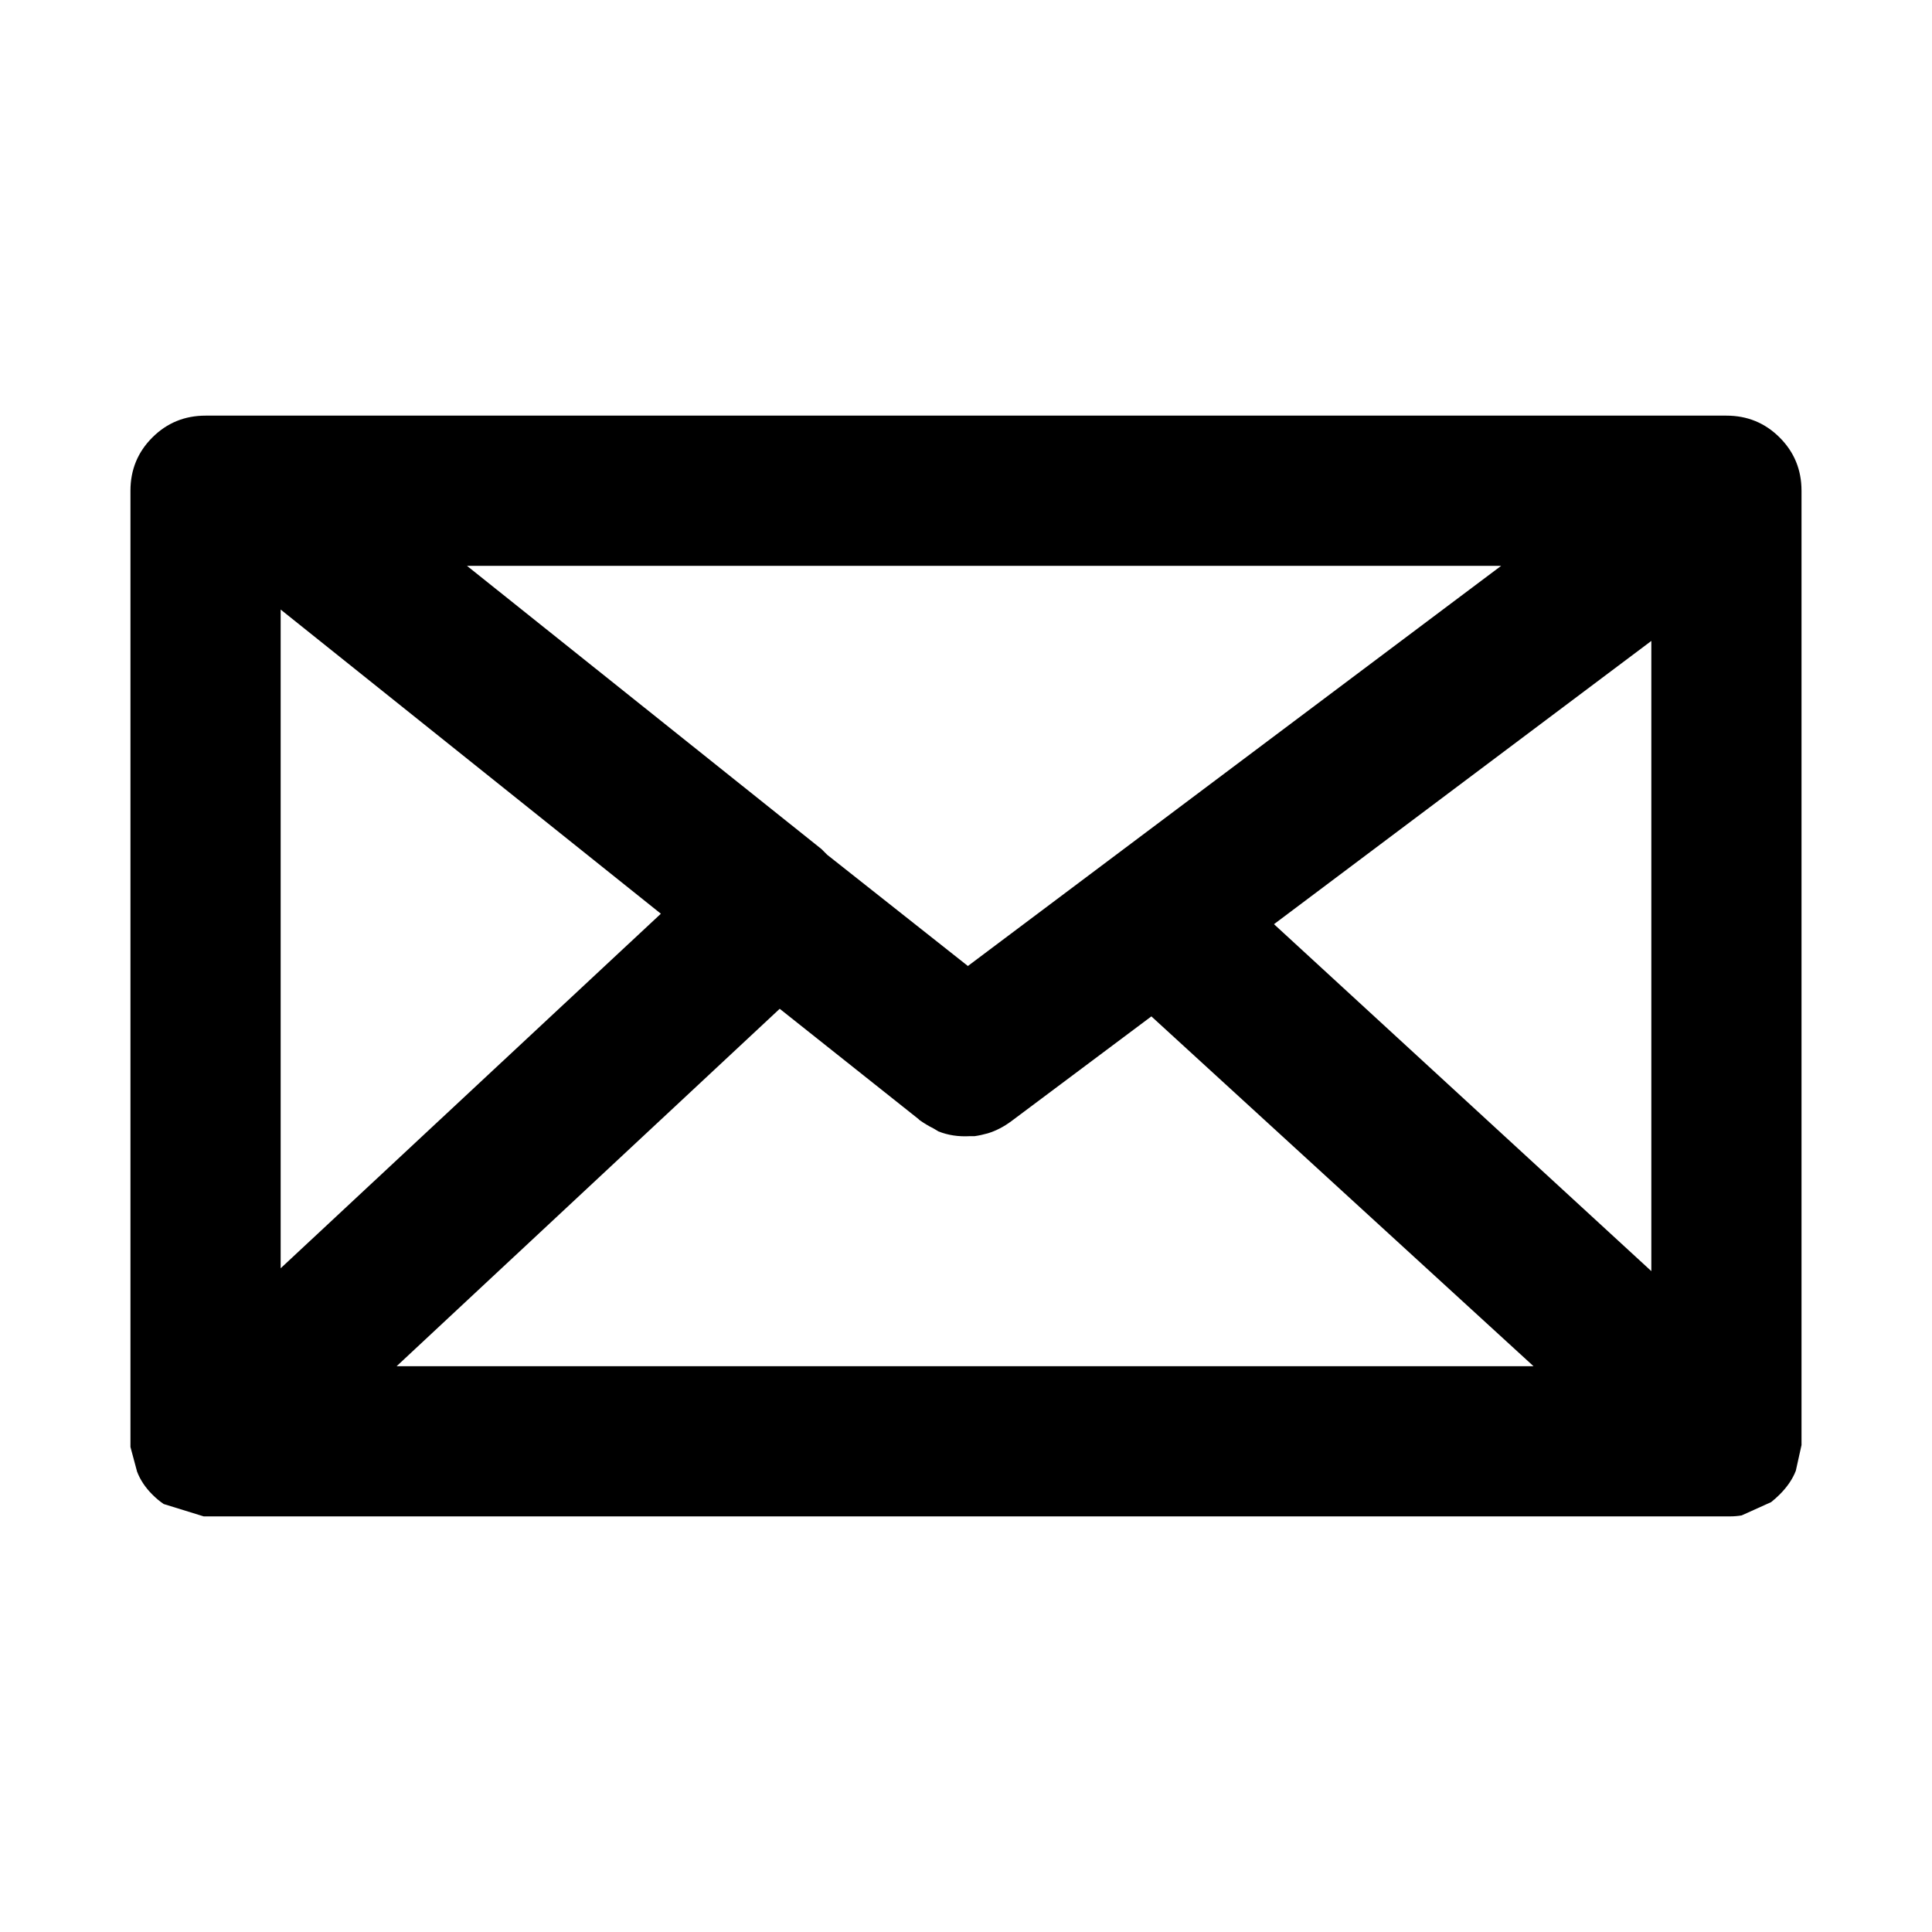 <?xml version="1.0" encoding="UTF-8"?>
<!-- Uploaded to: SVG Find, www.svgrepo.com, Generator: SVG Find Mixer Tools -->
<svg fill="#000000" width="800px" height="800px" version="1.1" viewBox="144 144 512 512" xmlns="http://www.w3.org/2000/svg">
 <path d="m621.42 274.05c0-5.543-1.93-10.246-5.793-14.105-3.863-3.863-8.566-5.797-14.105-5.797h-403.05c-5.543 0-10.246 1.934-14.109 5.797-3.863 3.859-5.793 8.562-5.793 14.105v251.4 0.504 1.512c0.586 2.184 1.176 4.367 1.762 6.551 0.84 2.184 2.184 4.199 4.031 6.047 1.008 1.008 2.016 1.848 3.023 2.519 3.527 1.09 7.055 2.184 10.582 3.273h0.504 403.05 1.008c1.008 0 2.016-0.086 3.023-0.254 2.602-1.172 5.203-2.348 7.809-3.523 0.84-0.672 1.594-1.344 2.266-2.016 2.016-2.016 3.441-4.117 4.281-6.297 0.504-2.269 1.008-4.535 1.512-6.805v-1.008-251.9m-39.801 39.801v167.01l-100-91.945 100-75.066m-218.4 56.68-1.508-1.512-93.961-75.07h274.07l-141.32 106.05-37.285-29.473m-144.84-64.992 100.76 80.609-100.76 93.961v-174.57m30.734 200.52 101.52-94.715 36.777 29.219 0.254 0.254c1.176 0.84 2.434 1.594 3.777 2.266 0.422 0.25 0.84 0.504 1.258 0.754 2.519 1.008 5.293 1.43 8.316 1.262h1.258c1.176-0.168 2.352-0.422 3.527-0.758 2.184-0.672 4.281-1.762 6.297-3.273l37.031-27.711 101.27 92.703z"/>
</svg>